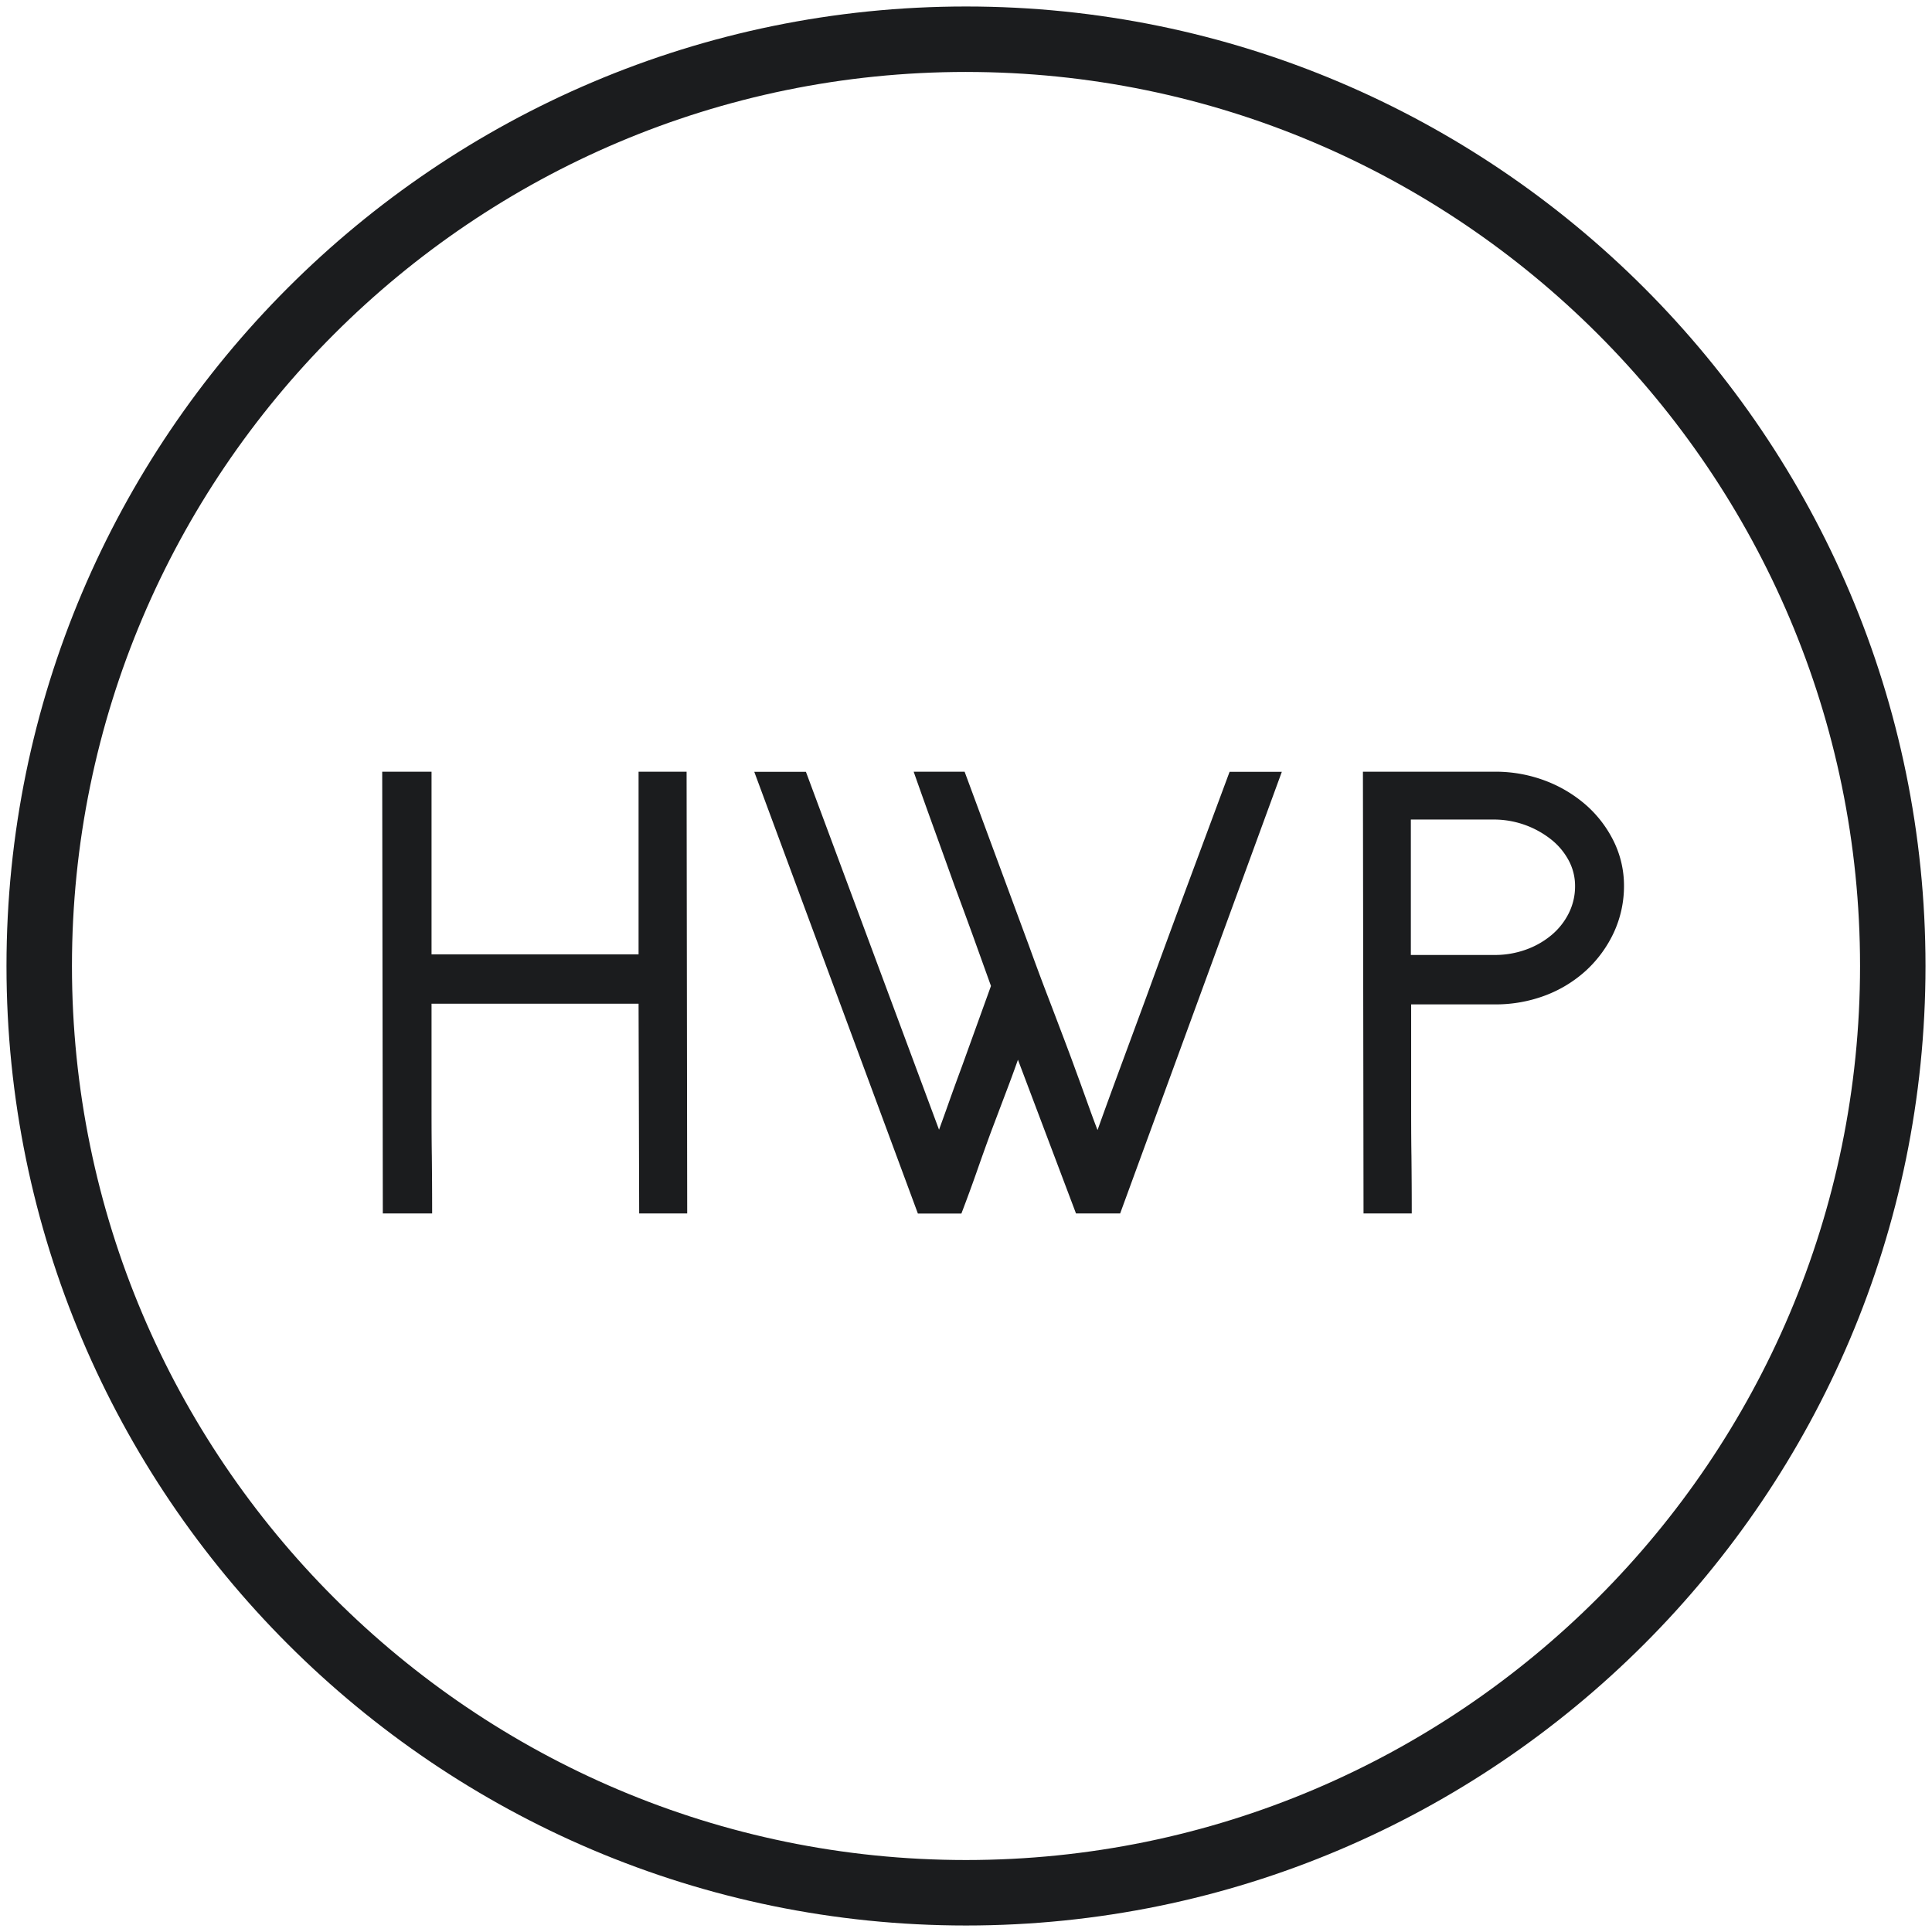 <svg xmlns="http://www.w3.org/2000/svg" xmlns:xlink="http://www.w3.org/1999/xlink" width="500" height="500" viewBox="0 0 500 500">
  <defs>
    <clipPath id="clip-logo">
      <rect width="500" height="500"/>
    </clipPath>
  </defs>
  <g id="logo" clip-path="url(#clip-logo)">
    <g id="Group_1" data-name="Group 1" transform="translate(3.95 3.743)">
      <path id="Path_1" data-name="Path 1" d="M248.319,496.846C111.394,496.846,0,385.451,0,248.526S111.394.207,248.319.207,496.639,111.6,496.639,248.526,385.245,496.846,248.319,496.846Zm0-479.7c-127.577,0-231.377,103.8-231.377,231.377S120.743,479.9,248.319,479.9,479.7,376.1,479.7,248.526,375.9,17.149,248.319,17.149Z" transform="translate(-2.27 -2.27)" fill="#1b1c1e"/>
      <path id="Path_2" data-name="Path 2" d="M83.479,93.721,83.635,148H94.4L94.247,35.368H83.479V82.642H28.214V35.368H17.135L17.29,148H28.369q0-6.694-.078-14.011c-.052-4.9-.078-9.626-.078-14.193V93.721ZM247.954,35.368H236.226q-5.215,14.011-10.664,28.7T214.9,93.073c-2.283,6.2-4.54,12.3-6.772,18.344q-3.347,9.03-6.59,18.189c-.986-2.387-1.842-4.645-2.62-6.772-.753-2.128-1.5-4.152-2.206-6.124-.7-1.945-1.453-3.969-2.205-6.045-.753-2.05-1.583-4.229-2.439-6.513-1.531-4.021-3.035-8.017-4.566-11.987s-3.035-8.069-4.566-12.3l-16.476-44.5H155.04c1.531,4.333,3.191,9,4.982,13.933q2.685,7.434,5.137,14.271,2.452,6.5,4.878,13.284c1.635,4.514,3.191,8.873,4.722,13.129l-7.654,21.2c-1.09,2.932-2.205,5.994-3.347,9.211s-2.257,6.279-3.347,9.211L125.357,35.394H113.785l41.722,112.633H165.6c1.193-3.166,2.439-6.564,3.762-10.275,1.3-3.685,2.543-7.161,3.762-10.43,1.3-3.477,2.621-6.928,3.918-10.353s2.543-6.876,3.762-10.353l15.646,41.411h10.275L247.954,35.394ZM304.18,93.877a35.2,35.2,0,0,0,12.791-2.284,31.81,31.81,0,0,0,10.353-6.356,30.273,30.273,0,0,0,6.928-9.523,27.343,27.343,0,0,0,2.517-11.65,25.02,25.02,0,0,0-2.517-11.079,29.291,29.291,0,0,0-6.928-9.133,33.324,33.324,0,0,0-10.353-6.2,35.211,35.211,0,0,0-12.791-2.283H270.916L271.072,148H281.84q0-6.694-.078-14.011c-.052-4.9-.078-9.626-.078-14.193V93.877Zm-.311-47.768a24.543,24.543,0,0,1,8.563,1.479,24.13,24.13,0,0,1,7.005,3.918,18.351,18.351,0,0,1,4.722,5.708,14.571,14.571,0,0,1,1.712,6.85,16.511,16.511,0,0,1-1.712,7.5,18.631,18.631,0,0,1-4.722,5.942,22.125,22.125,0,0,1-6.927,3.918,24.466,24.466,0,0,1-8.3,1.375h-22.5V46.136h22.158Z" transform="translate(78.684 161.461)" fill="#1b1c1e"/>
      <path id="Path_3" data-name="Path 3" d="M283.374,149.535H270.946l-.156-114.32h34.094a36.357,36.357,0,0,1,13.1,2.335A34.492,34.492,0,0,1,328.6,43.907a30.3,30.3,0,0,1,7.135,9.392,26.042,26.042,0,0,1,2.62,11.442,28.645,28.645,0,0,1-2.595,12.013,31.417,31.417,0,0,1-7.109,9.808A32.743,32.743,0,0,1,318.039,93.1a36.357,36.357,0,0,1-13.1,2.335H283.27v25.09c0,4.566,0,9.289.078,14.167.051,4.9.078,9.574.078,14.037v.83Zm-10.768-1.687h9.081c0-4.2-.026-8.588-.078-13.181-.052-4.9-.078-9.626-.078-14.193V93.724h23.325a34.845,34.845,0,0,0,12.506-2.232,30.556,30.556,0,0,0,10.067-6.2,29.467,29.467,0,0,0,6.746-9.263,26.551,26.551,0,0,0,2.439-11.313A24.553,24.553,0,0,0,334.177,54a28.4,28.4,0,0,0-6.72-8.873,32.663,32.663,0,0,0-10.094-6.046,34.641,34.641,0,0,0-12.506-2.231H272.451l.155,110.947Zm-64.632,1.687H196.532l-15.023-39.776c-.986,2.8-2,5.553-3.01,8.2-1.3,3.425-2.595,6.876-3.918,10.353q-1.791,4.865-3.737,10.431c-1.3,3.71-2.568,7.135-3.762,10.275l-.207.545H155.614L113.269,35.241h13.363l.207.545,34.249,92.084c.83-2.283,1.687-4.645,2.543-7.083,1.142-3.218,2.257-6.279,3.347-9.211l7.55-20.913-4.618-12.844c-1.635-4.514-3.269-8.925-4.878-13.284q-2.452-6.85-5.137-14.27t-4.982-13.933l-.389-1.116h13.181l16.658,45.043c1.557,4.307,3.087,8.432,4.566,12.3,1.531,3.97,3.036,7.965,4.566,11.987.857,2.283,1.687,4.463,2.439,6.539s1.5,4.073,2.206,6.045l2.205,6.124c.545,1.479,1.116,3.062,1.764,4.7,1.92-5.4,3.892-10.768,5.864-16.113l6.772-18.344q5.215-14.323,10.664-29.008l10.871-29.241H249.8l-41.851,114.32ZM197.7,147.849h9.107L247.439,36.9h-9.964L226.993,65.053q-5.449,14.672-10.664,29.008l-6.772,18.344c-2.231,6.019-4.437,12.091-6.59,18.162l-.726,2.076-.83-2.024c-.986-2.387-1.868-4.67-2.62-6.8l-2.205-6.123c-.7-1.946-1.453-3.97-2.205-6.019s-1.583-4.229-2.439-6.512c-1.531-4.022-3.035-8.018-4.566-11.988-1.479-3.866-3.01-8.017-4.566-12.324L166.538,36.9h-9.652q2.1,6.033,4.566,12.818,2.685,7.434,5.137,14.271c1.635,4.333,3.243,8.77,4.878,13.284l4.826,13.414-7.758,21.483c-1.09,2.932-2.205,5.994-3.347,9.211s-2.257,6.279-3.347,9.211l-.778,2.128L125.438,36.928h-9.782l41.1,110.947h8.951c1.142-2.984,2.31-6.227,3.529-9.7,1.3-3.71,2.543-7.187,3.762-10.43,1.3-3.477,2.621-6.928,3.918-10.353,1.245-3.3,2.516-6.773,3.736-10.327l.753-2.205L197.673,147.9ZM95.911,149.535H83.483l-.155-54.28H29.748V120.5c0,4.567,0,9.289.078,14.167.051,4.9.078,9.574.078,14.037v.83H17.138l-.156-114.32H29.748V82.489h53.58V35.215H95.756Zm-10.767-1.687h9.081L94.069,36.9H84.988V84.176H28.062V36.9H18.669l.156,110.947h9.418c0-4.2-.026-8.588-.078-13.181-.052-4.9-.078-9.626-.078-14.193V93.568H85.014l.155,54.28ZM304.832,84.331H281.506V45.983h23.015a26.073,26.073,0,0,1,8.848,1.5,25.487,25.487,0,0,1,7.239,4.048,19.324,19.324,0,0,1,4.93,5.968,15.518,15.518,0,0,1,1.816,7.239,17.6,17.6,0,0,1-1.791,7.888,19.7,19.7,0,0,1-4.929,6.227,22.711,22.711,0,0,1-7.187,4.048,25.386,25.386,0,0,1-8.588,1.427Zm-21.665-1.686h21.665a23.58,23.58,0,0,0,8.043-1.349,21.565,21.565,0,0,0,6.668-3.762,17.656,17.656,0,0,0,4.514-5.682,15.6,15.6,0,0,0,1.635-7.135,13.932,13.932,0,0,0-1.608-6.46,17.378,17.378,0,0,0-4.515-5.449,23.929,23.929,0,0,0-15.049-5.215H283.193v35Z" transform="translate(77.984 160.758)" fill="#1b1c1e"/>
    </g>
  </g>
</svg>
